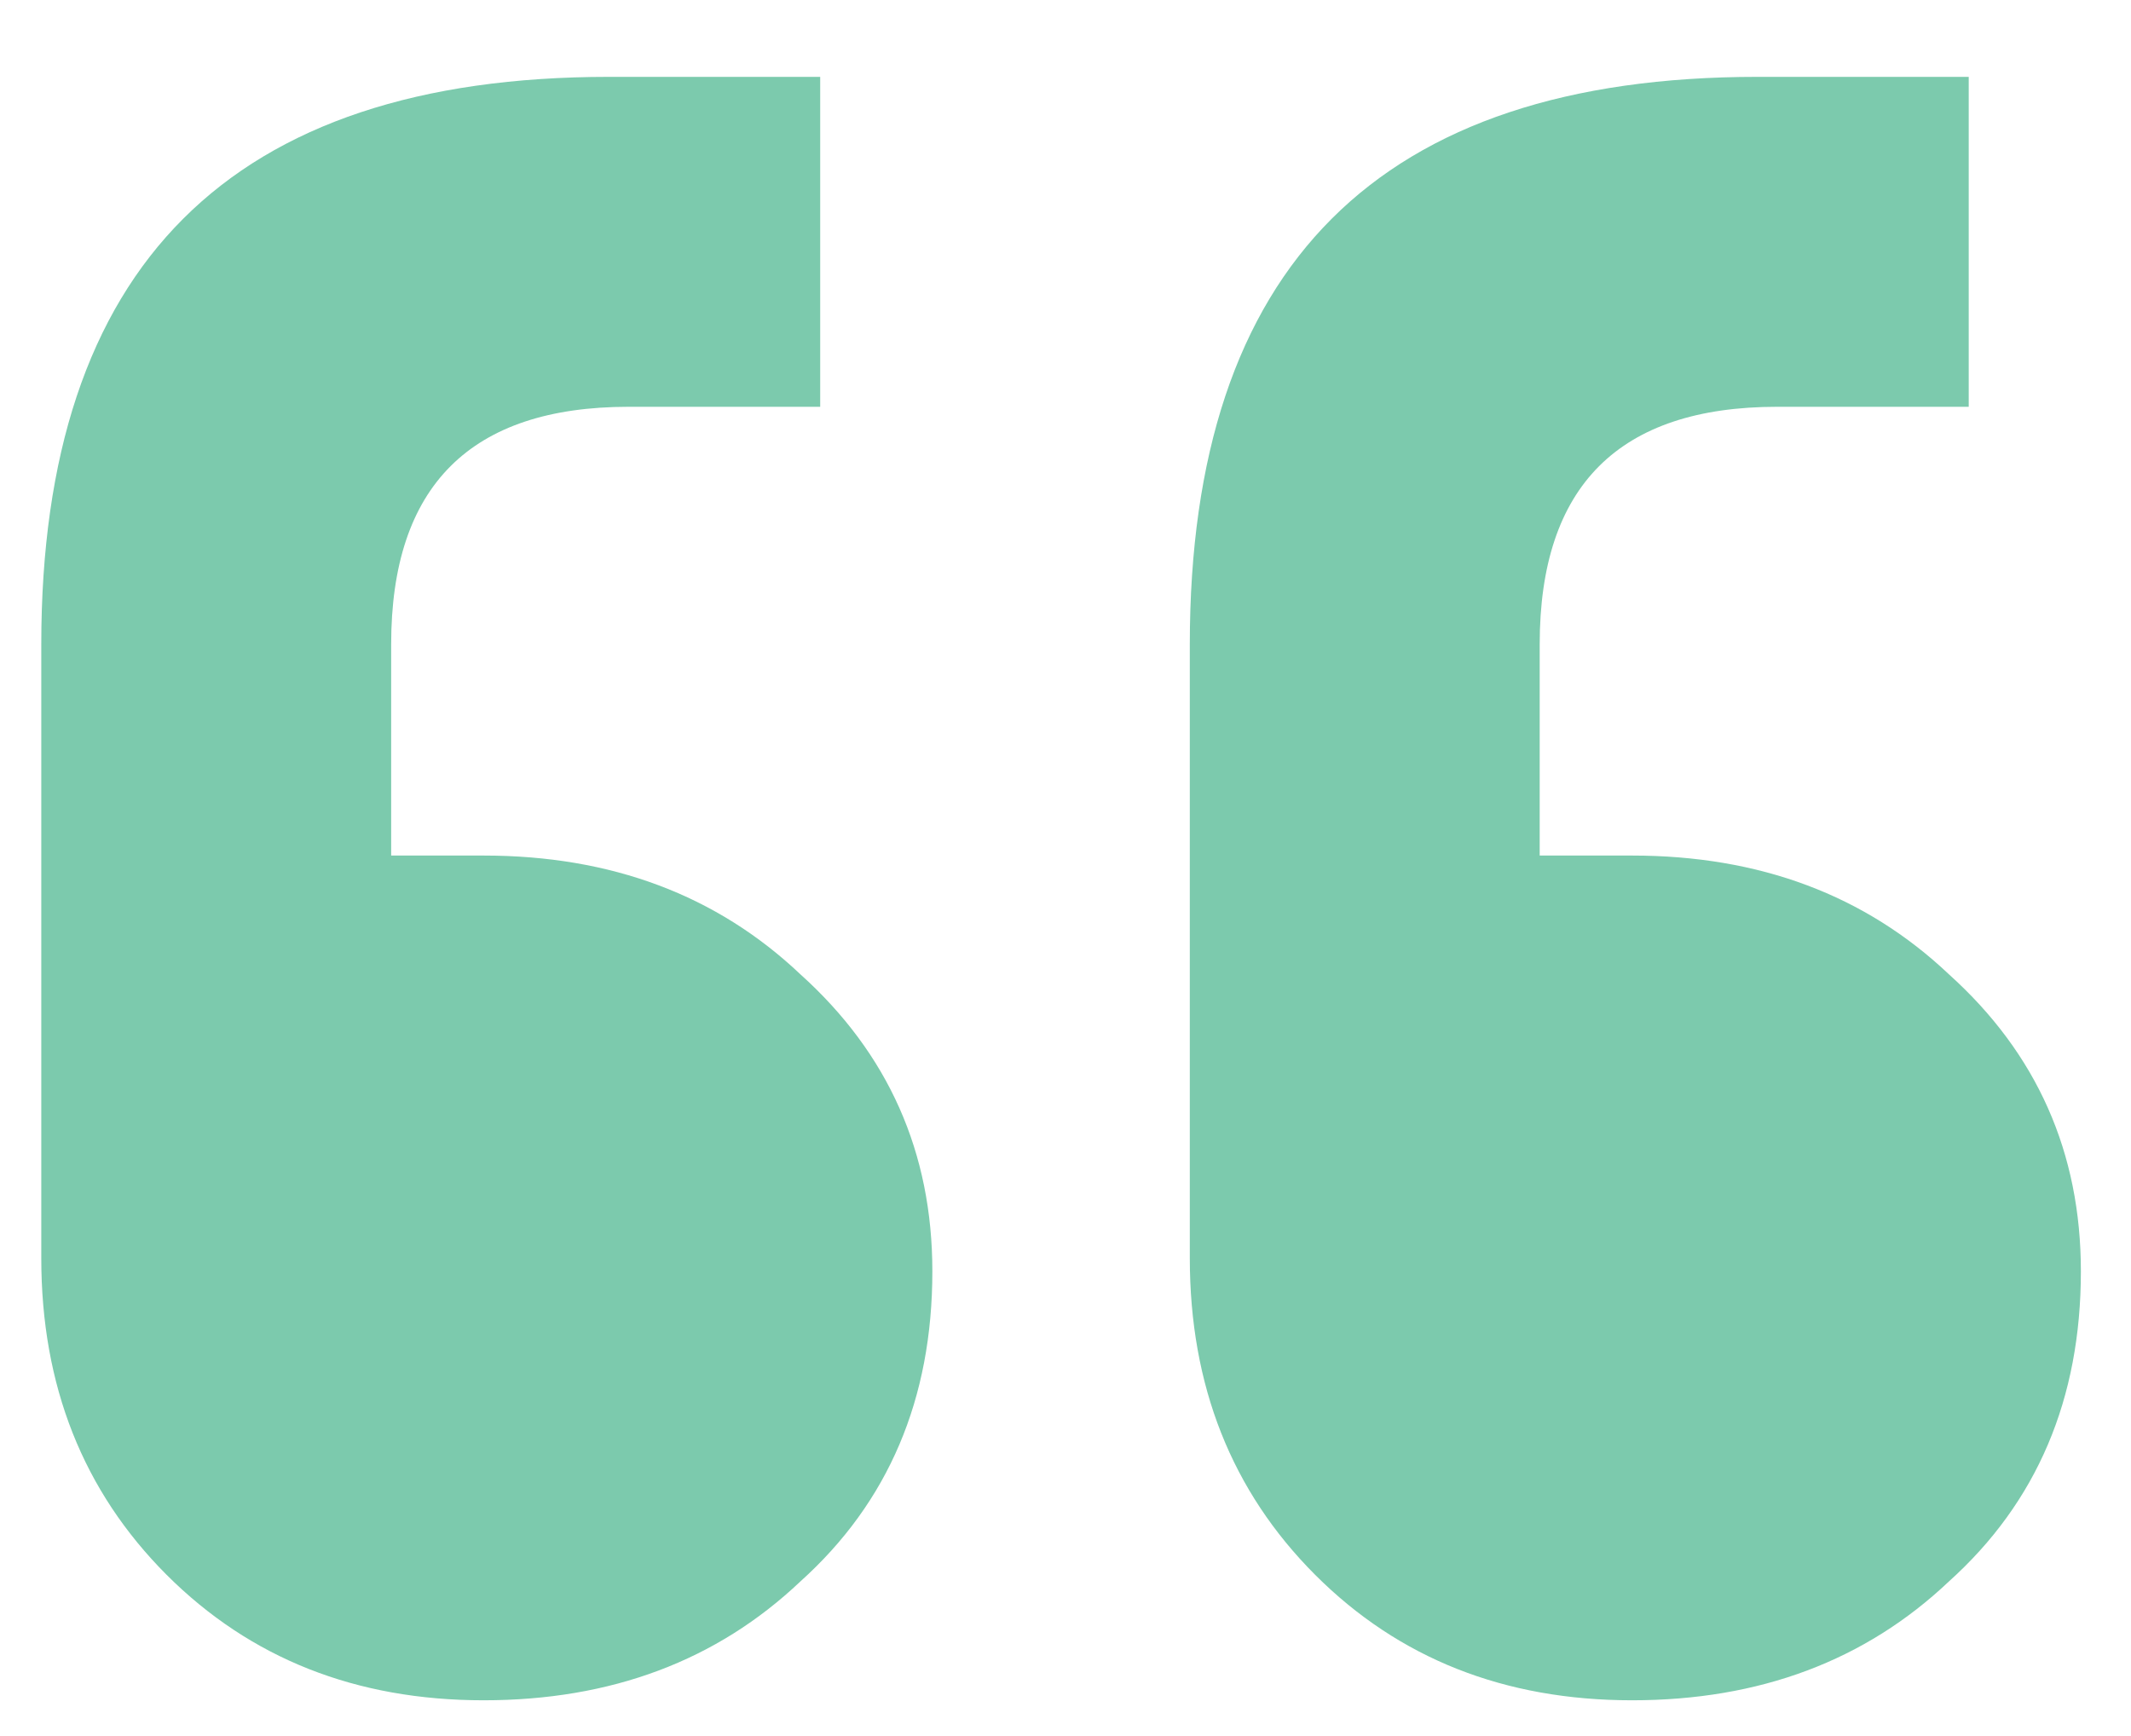 <svg width="27" height="22" viewBox="0 0 27 22" fill="none" xmlns="http://www.w3.org/2000/svg">
<path d="M24.944 0.974V5.155H22.518C20.511 5.155 19.508 6.159 19.508 8.166V10.842H20.678C22.295 10.842 23.633 11.344 24.693 12.347C25.808 13.351 26.365 14.605 26.365 16.111C26.365 17.728 25.808 19.038 24.693 20.041C23.633 21.045 22.295 21.547 20.678 21.547C19.061 21.547 17.723 21.017 16.664 19.958C15.605 18.898 15.075 17.56 15.075 15.944V8.166C15.075 3.371 17.473 0.974 22.267 0.974H24.944ZM10.392 0.974V5.155H7.967C5.959 5.155 4.956 6.159 4.956 8.166V10.842H6.127C7.744 10.842 9.082 11.344 10.141 12.347C11.256 13.351 11.813 14.605 11.813 16.111C11.813 17.728 11.256 19.038 10.141 20.041C9.082 21.045 7.744 21.547 6.127 21.547C4.51 21.547 3.172 21.017 2.112 19.958C1.053 18.898 0.523 17.56 0.523 15.944V8.166C0.523 3.371 2.921 0.974 7.716 0.974H10.392Z" fill="#7CCAAD"/>
</svg>
